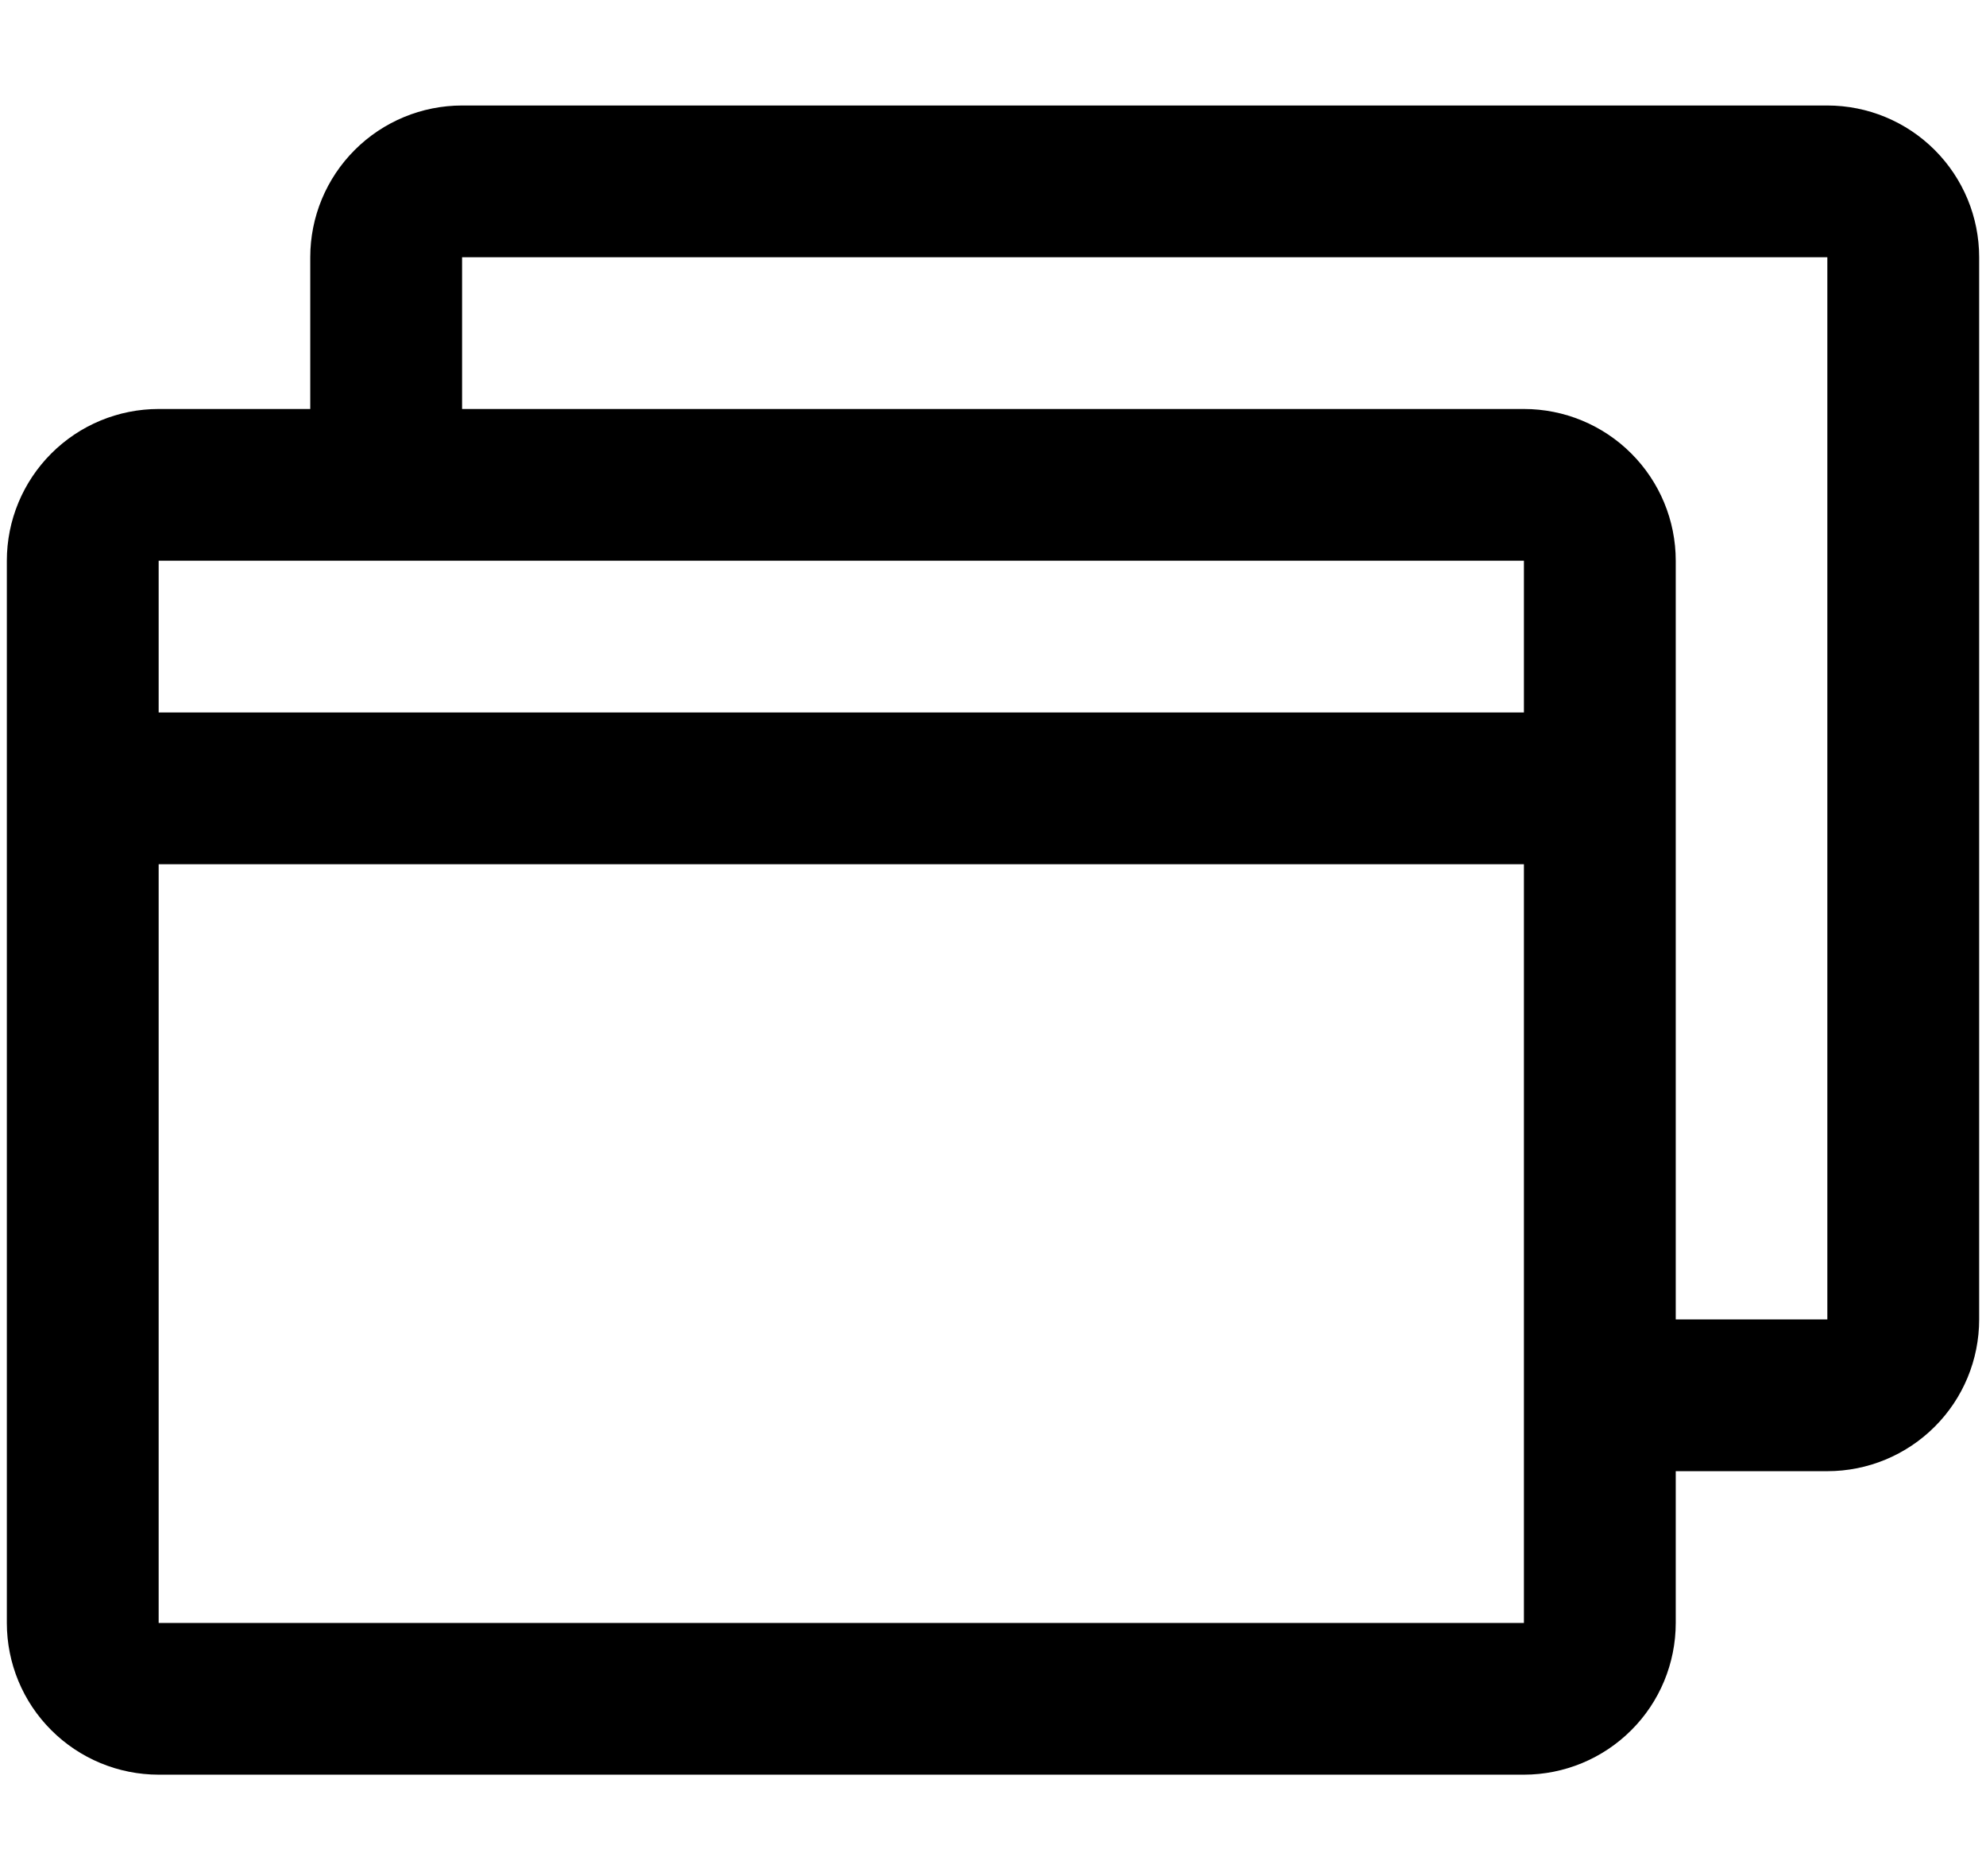 <svg width="18" height="17" viewBox="0 0 18 17" fill="none" xmlns="http://www.w3.org/2000/svg">
<path d="M16.562 0.956H4.188C3.823 0.956 3.473 1.101 3.215 1.359C2.957 1.617 2.812 1.966 2.812 2.331V3.706H1.438C1.073 3.706 0.723 3.851 0.465 4.109C0.207 4.367 0.062 4.716 0.062 5.081V14.706C0.062 15.071 0.207 15.421 0.465 15.678C0.723 15.936 1.073 16.081 1.438 16.081H13.812C14.177 16.081 14.527 15.936 14.785 15.678C15.043 15.421 15.188 15.071 15.188 14.706V13.331H16.562C16.927 13.331 17.277 13.186 17.535 12.928C17.793 12.671 17.938 12.321 17.938 11.956V2.331C17.938 1.966 17.793 1.617 17.535 1.359C17.277 1.101 16.927 0.956 16.562 0.956ZM13.812 5.081V6.456H1.438V5.081H13.812ZM13.812 14.706H1.438V7.831H13.812V14.706ZM16.562 11.956H15.188V5.081C15.188 4.716 15.043 4.367 14.785 4.109C14.527 3.851 14.177 3.706 13.812 3.706H4.188V2.331H16.562V11.956Z" fill="black"/>
</svg>
